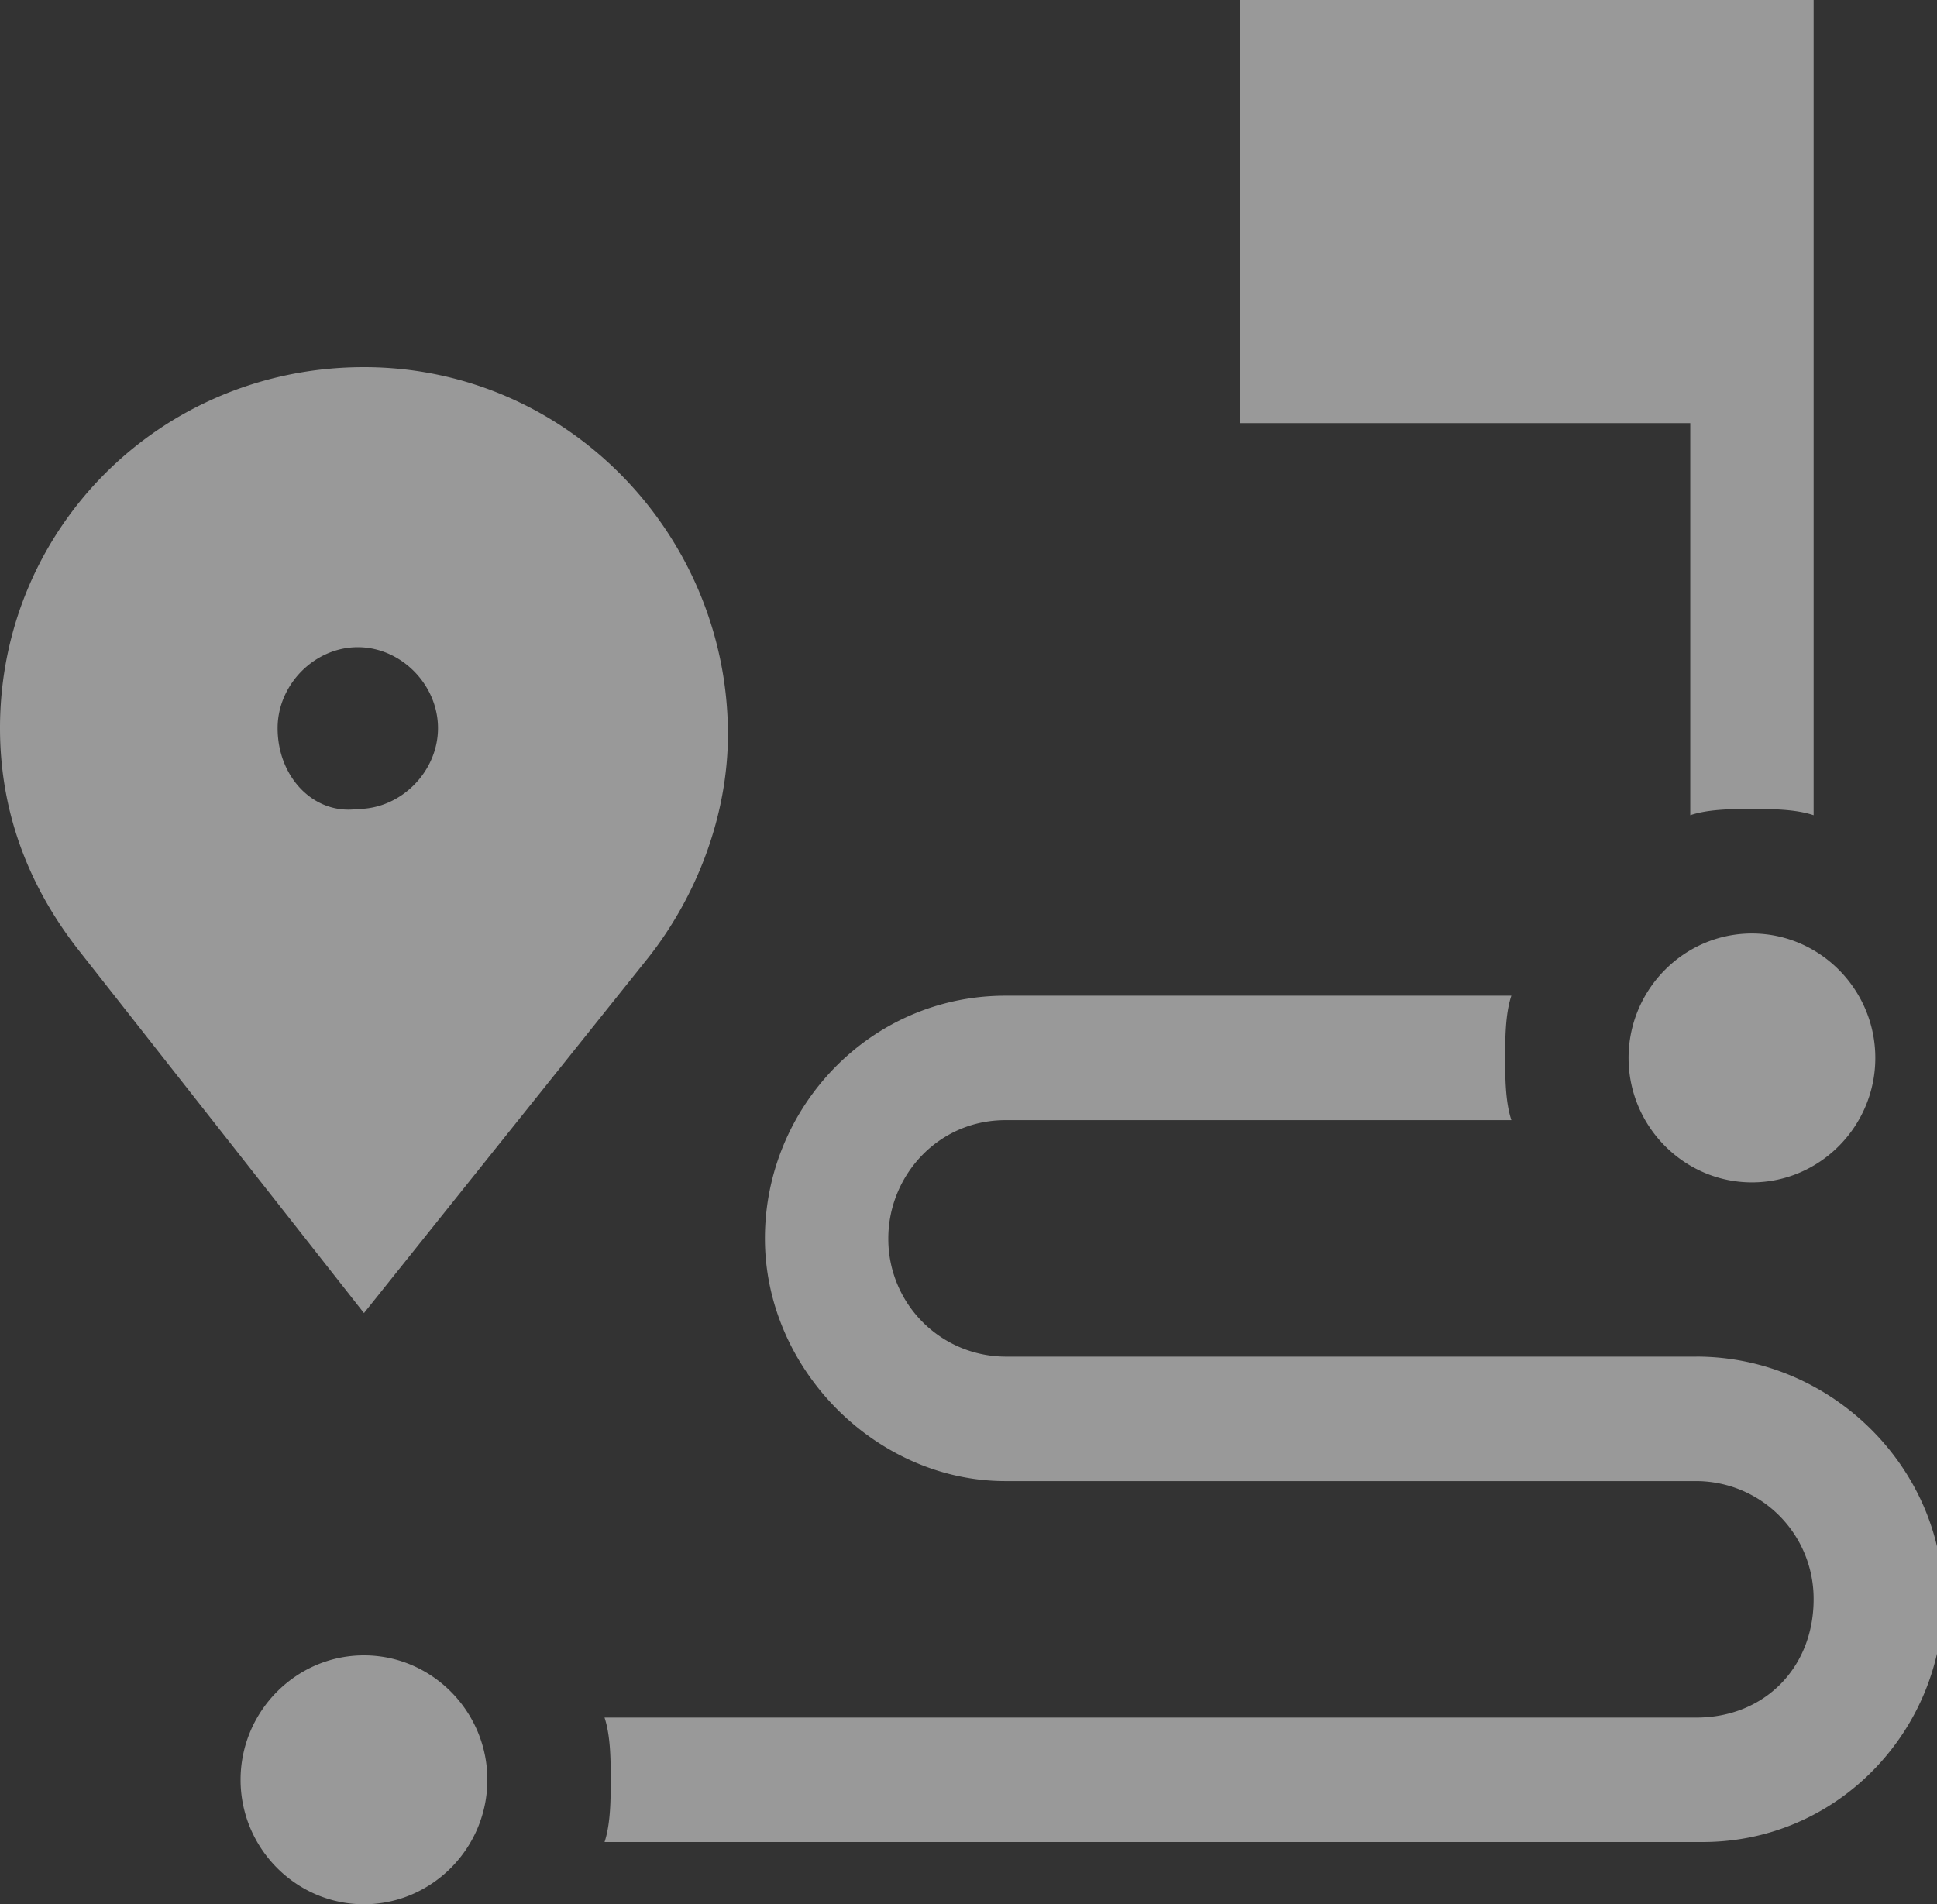 <?xml version="1.0" encoding="UTF-8"?> <svg xmlns="http://www.w3.org/2000/svg" width="60" height="59" fill="none"><rect width="100%" height="100%" fill="#333333" stroke="none"/><g clip-path="url(#clip0)" fill="#fff" fill-opacity=".5"><path d="M52.357 25.258c.573-.193 1.337-.193 1.91-.193.574 0 1.338 0 1.911.193V0h-17.77v13.111h13.949v12.147zM8.599 22.559c0-1.35 1.146-2.507 2.484-2.507 1.337 0 2.484 1.157 2.484 2.507s-1.147 2.506-2.484 2.506c-1.338.193-2.484-.964-2.484-2.506zm11.465 7.134c1.528-1.928 2.484-4.435 2.484-6.941 0-6.17-4.968-11.376-11.274-11.376C4.968 11.376 0 16.389 0 22.559c0 2.7.955 5.013 2.484 6.941l8.79 11.183 8.79-10.99zm-8.79 21.595c-2.102 0-3.822 1.735-3.822 3.856 0 2.12 1.72 3.856 3.822 3.856 2.102 0 3.822-1.735 3.822-3.856 0-2.121-1.72-3.856-3.822-3.856zm41.274-9.255H31.146a3.644 3.644 0 0 1-3.63-3.664c0-1.928 1.529-3.663 3.63-3.663h15.67c-.192-.579-.192-1.35-.192-1.928 0-.579 0-1.35.191-1.928H31.147c-4.204 0-7.453 3.47-7.453 7.52 0 4.048 3.44 7.519 7.453 7.519h21.4a3.644 3.644 0 0 1 3.631 3.663c0 2.121-1.528 3.664-3.63 3.664H18.726c.191.578.191 1.35.191 1.928 0 .578 0 1.35-.19 1.928h34.012c4.204 0 7.452-3.47 7.452-7.52 0-4.049-3.44-7.52-7.643-7.52zm-2.102-9.255c0 2.12 1.72 3.856 3.822 3.856 2.101 0 3.821-1.735 3.821-3.856 0-2.121-1.72-3.856-3.822-3.856-2.102 0-3.821 1.735-3.821 3.856z"></path></g><defs><clipPath id="clip0"><path fill="#fff" d="M0 0h60v59H0z"></path></clipPath></defs></svg> 